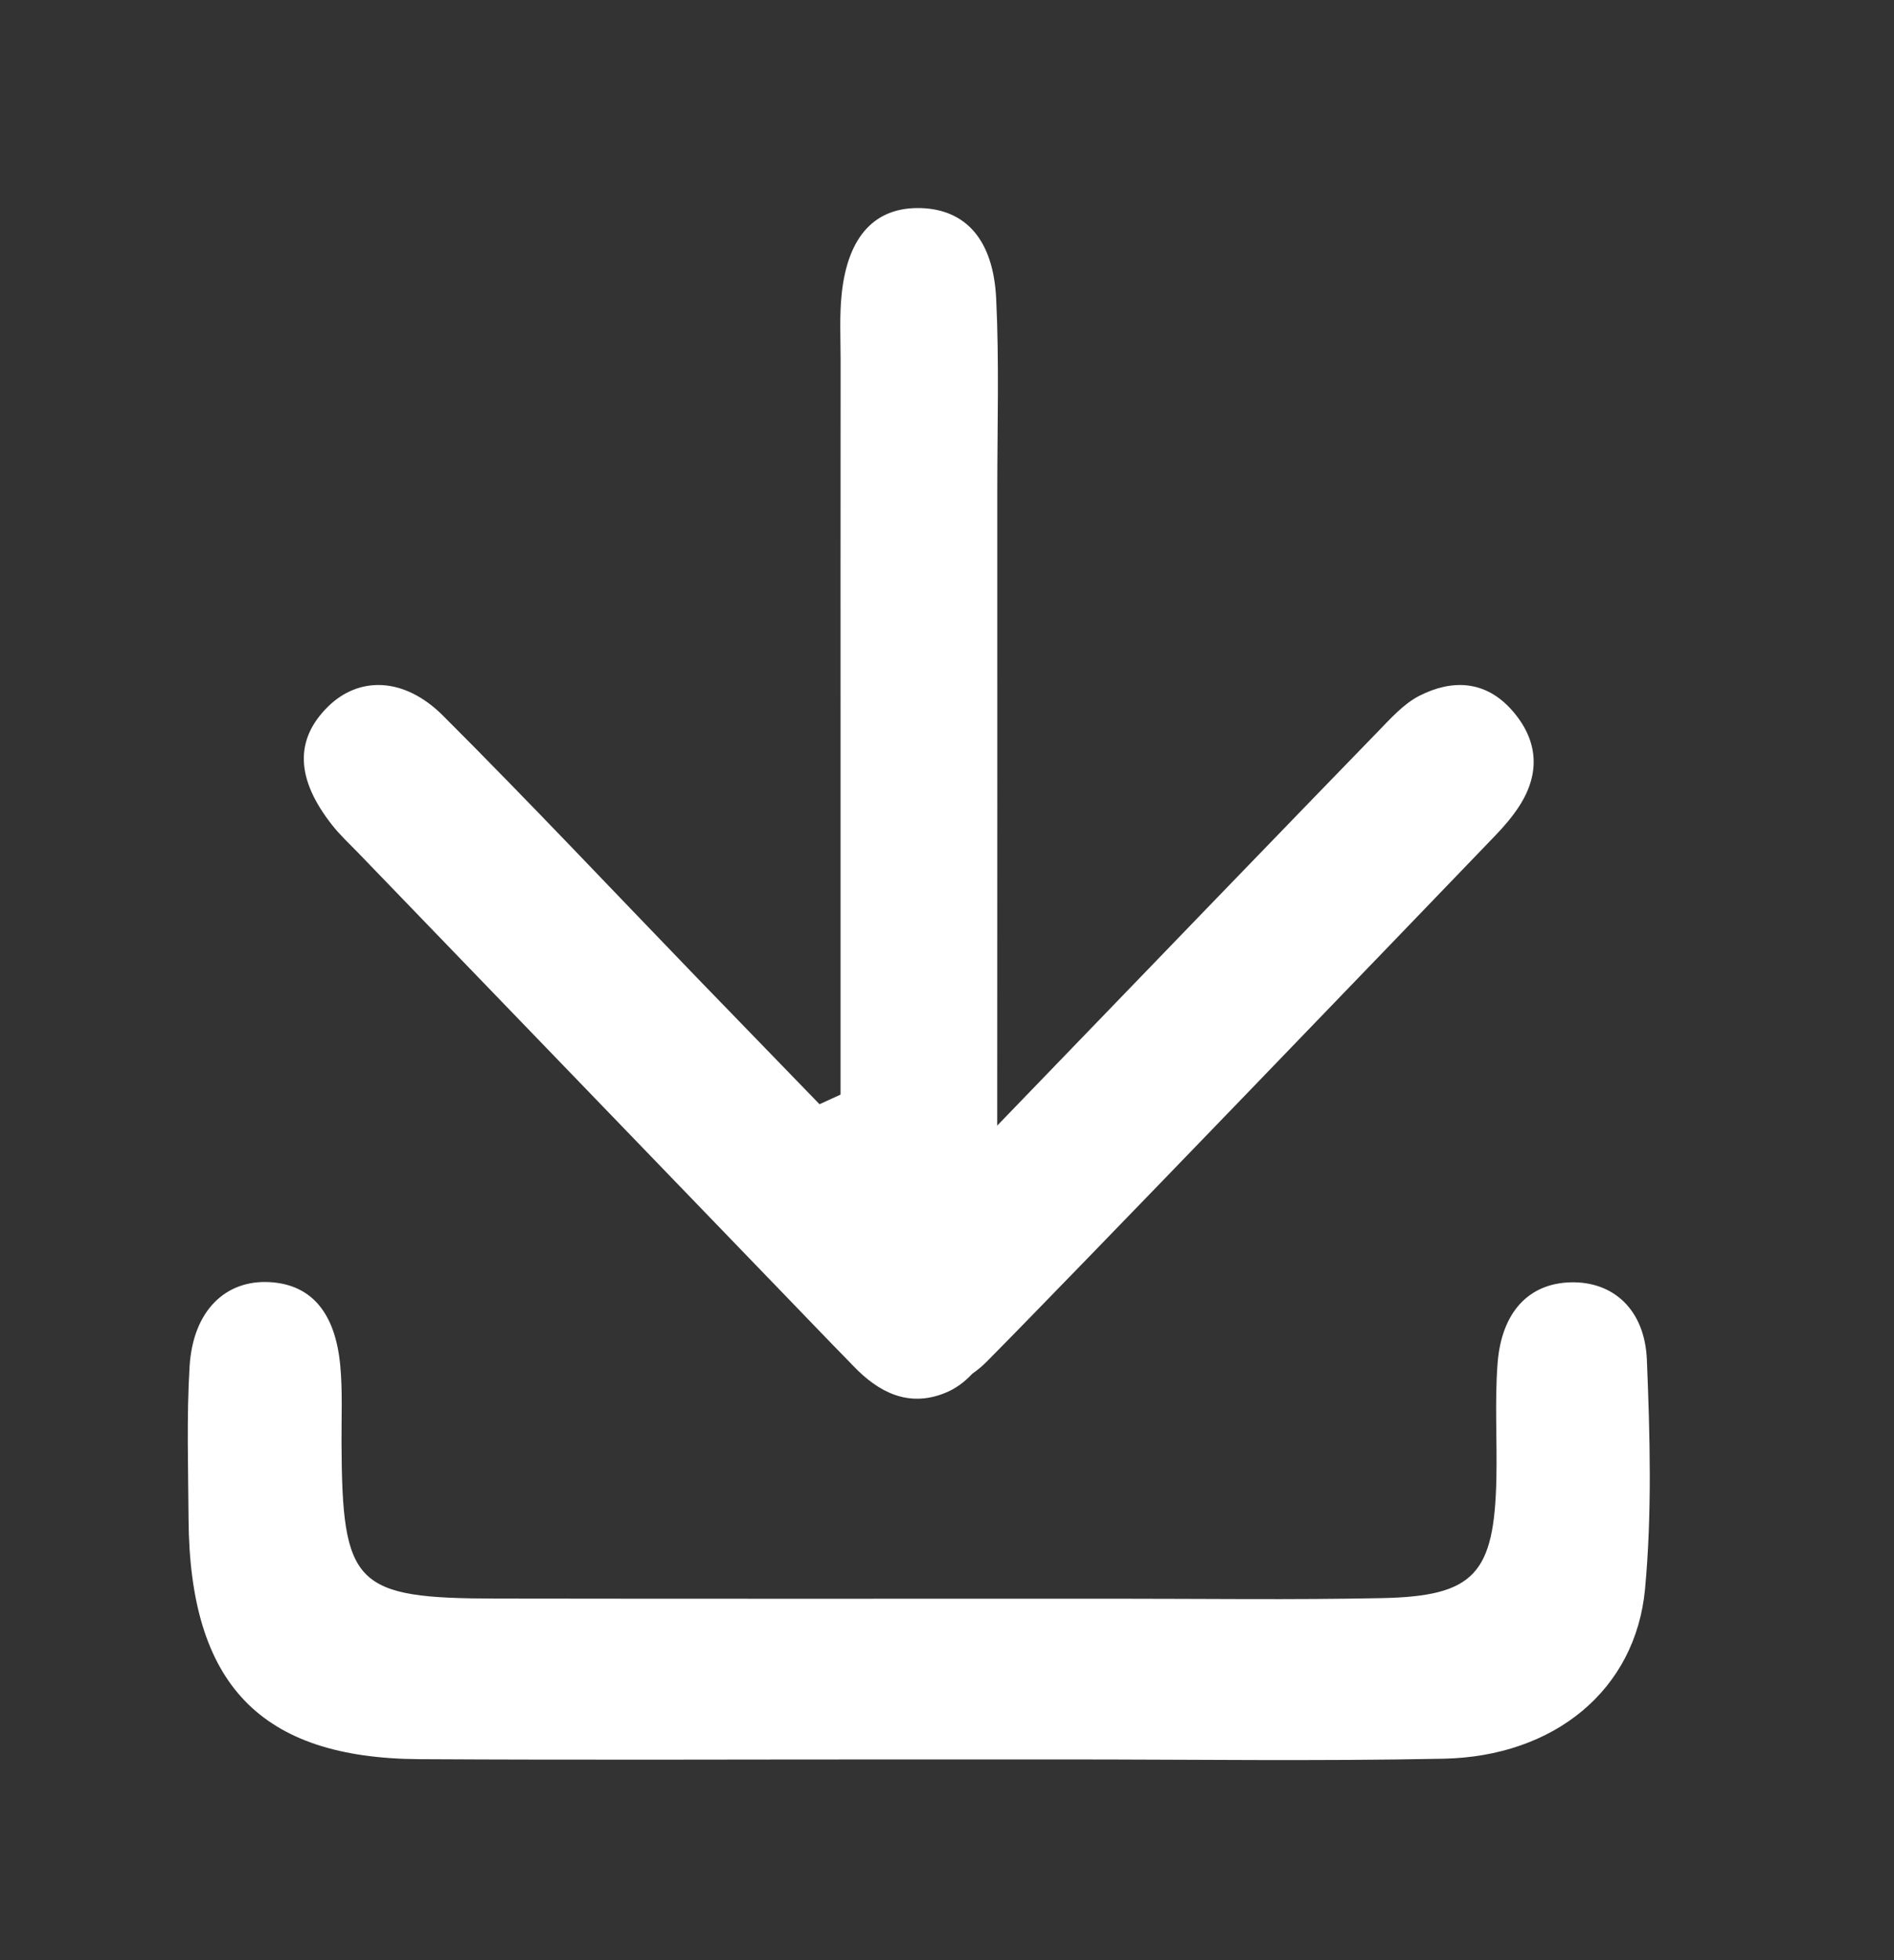 <svg width="29" height="30" viewBox="0 0 29 30" fill="none" xmlns="http://www.w3.org/2000/svg">
    <rect x="0" y="0" width="29" height="30" fill="#333333" stroke="none"/>
    <path d="M25.216 20.812C25.185 20.038 24.696 19.61 24.051 19.626C23.412 19.641 22.99 20.077 22.93 20.869C22.886 21.45 22.924 22.038 22.912 22.623C22.881 24.091 22.574 24.43 21.158 24.459C19.793 24.487 18.427 24.468 17.062 24.468C13.908 24.468 10.754 24.471 7.6 24.466C5.427 24.463 5.239 24.269 5.229 22.082C5.227 21.692 5.246 21.299 5.211 20.912C5.138 20.088 4.765 19.66 4.133 19.623C3.452 19.583 2.955 20.063 2.903 20.911C2.856 21.689 2.882 22.471 2.887 23.251C2.904 25.776 3.984 26.91 6.423 26.924C8.965 26.939 11.507 26.927 14.049 26.928C14.802 26.928 15.556 26.929 16.309 26.928C18.239 26.928 20.17 26.956 22.099 26.917C23.8 26.884 25.044 25.864 25.188 24.319C25.296 23.159 25.264 21.98 25.216 20.812Z" fill="white"/>
    <path d="M5.478 13.046C7.905 15.562 10.332 18.076 12.759 20.591C12.859 20.694 12.961 20.796 13.06 20.9C13.45 21.31 13.906 21.541 14.458 21.324C14.638 21.254 14.772 21.147 14.886 21.026C14.962 20.972 15.036 20.913 15.103 20.845C16.351 19.588 21.669 14.063 22.897 12.786C23.029 12.649 23.156 12.501 23.26 12.341C23.594 11.826 23.548 11.322 23.152 10.872C22.747 10.412 22.236 10.393 21.733 10.649C21.489 10.773 21.288 11.002 21.089 11.206C20.262 12.055 17.272 15.15 15.269 17.227C15.27 13.983 15.271 10.738 15.27 7.494C15.27 6.52 15.3 5.544 15.253 4.572C15.21 3.669 14.787 3.209 14.106 3.185C13.407 3.162 12.983 3.603 12.888 4.493C12.852 4.83 12.871 5.174 12.871 5.515C12.869 7.658 12.87 9.801 12.87 11.944C12.87 13.547 12.87 15.15 12.87 16.753C12.763 16.802 12.655 16.851 12.548 16.9C11.926 16.258 11.303 15.617 10.682 14.975C9.384 13.632 8.103 12.271 6.783 10.953C6.187 10.358 5.496 10.348 5.021 10.816C4.51 11.32 4.528 11.921 5.085 12.627C5.203 12.778 5.345 12.909 5.478 13.046Z" fill="white"/>
</svg>
